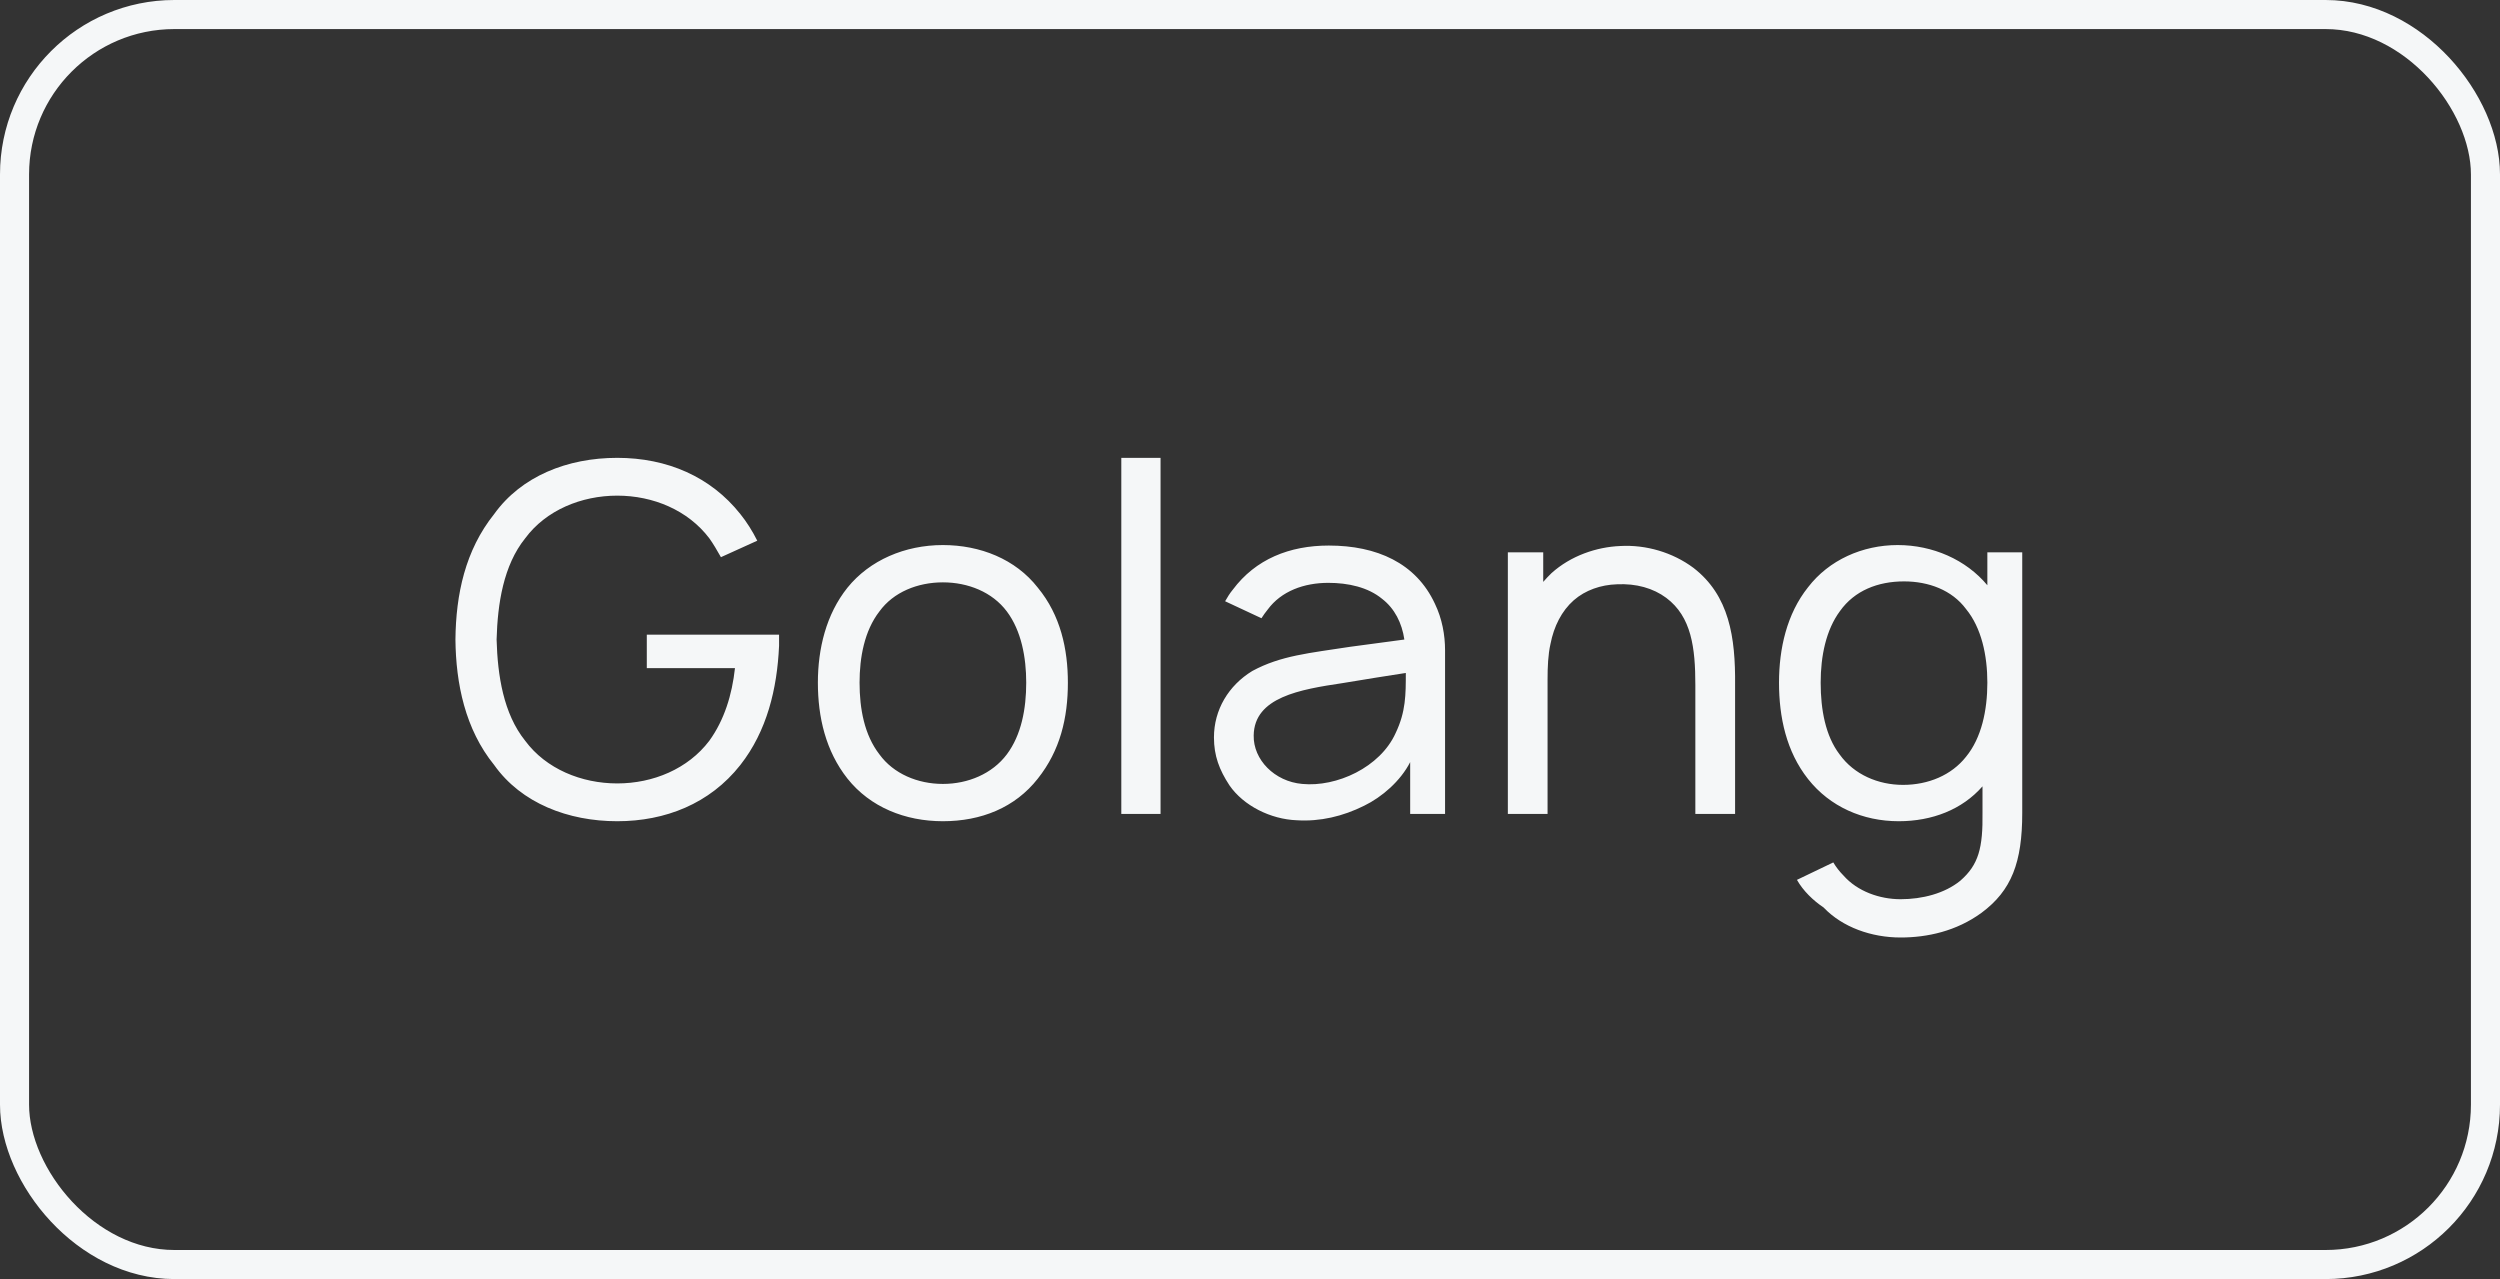 <?xml version="1.0" encoding="UTF-8"?> <svg xmlns="http://www.w3.org/2000/svg" width="86" height="44" viewBox="0 0 86 44" fill="none"><rect x="0" y="0" width="86" height="44" fill="#333333" stroke="none"/> <path d="M22.25 21.833V22.983H25.283C25.183 23.9 24.917 24.767 24.4 25.483C23.667 26.45 22.467 26.95 21.233 26.95C20 26.95 18.783 26.45 18.067 25.483C17.317 24.55 17.117 23.233 17.083 22C17.117 20.767 17.317 19.45 18.067 18.517C18.783 17.55 20 17.05 21.233 17.05C22.467 17.05 23.667 17.55 24.4 18.517C24.533 18.7 24.667 18.933 24.8 19.167L26.05 18.6C25.883 18.267 25.683 17.95 25.467 17.683C24.45 16.4 22.95 15.75 21.233 15.75C19.517 15.75 17.933 16.383 17 17.683C16 18.933 15.683 20.45 15.667 22C15.683 23.517 16 25.083 17 26.317C17.933 27.633 19.55 28.25 21.233 28.25C22.883 28.25 24.417 27.65 25.467 26.317C26.383 25.15 26.733 23.7 26.8 22.217V21.833H22.25ZM32.435 28.25C33.752 28.25 34.919 27.783 35.702 26.783C36.469 25.817 36.735 24.7 36.735 23.483C36.735 22.333 36.485 21.167 35.702 20.217C34.935 19.233 33.719 18.75 32.435 18.75C31.135 18.75 29.919 19.267 29.152 20.217C28.419 21.133 28.135 22.317 28.135 23.483C28.135 24.667 28.402 25.833 29.152 26.783C29.935 27.767 31.135 28.25 32.435 28.25ZM34.635 25.95C34.135 26.617 33.302 26.967 32.435 26.967C31.569 26.967 30.735 26.617 30.252 25.95C29.735 25.283 29.569 24.383 29.569 23.483C29.569 22.617 29.735 21.7 30.252 21.033C30.735 20.367 31.569 20.033 32.435 20.033C33.302 20.033 34.135 20.367 34.635 21.033C35.135 21.7 35.302 22.617 35.302 23.483C35.302 24.383 35.135 25.283 34.635 25.95ZM38.573 28V15.75H39.923V28H38.573ZM43.394 21.267C43.46 21.167 43.527 21.067 43.61 20.967C44.077 20.333 44.86 20.05 45.694 20.05C46.377 20.05 47.06 20.2 47.544 20.6C47.977 20.933 48.227 21.433 48.31 22L46.444 22.25C45.044 22.467 44.06 22.55 43.077 23.083C42.26 23.583 41.76 24.417 41.76 25.367C41.76 26 41.944 26.483 42.294 27.017C42.777 27.717 43.71 28.183 44.61 28.217C45.41 28.267 46.194 28.083 46.927 27.717C47.544 27.417 48.177 26.867 48.51 26.217V28H49.71V22.367C49.71 21.85 49.61 21.283 49.36 20.767C48.71 19.367 47.36 18.767 45.71 18.767C44.36 18.767 43.194 19.233 42.41 20.283C42.31 20.4 42.21 20.567 42.144 20.683L43.394 21.267ZM48.36 23.15C48.36 23.9 48.36 24.483 48.01 25.217C47.477 26.4 45.977 27.083 44.794 26.967C43.844 26.883 43.11 26.133 43.127 25.3C43.144 23.983 44.727 23.717 46.177 23.5C47.094 23.35 47.694 23.25 48.36 23.15ZM58.253 19.533C57.536 19 56.62 18.733 55.736 18.783C54.92 18.817 54.036 19.117 53.37 19.717C53.27 19.817 53.17 19.917 53.087 20.017V19H51.87V28H53.236V23.383C53.236 22.95 53.253 22.517 53.337 22.15C53.453 21.55 53.72 21.017 54.136 20.65C54.536 20.3 55.07 20.117 55.62 20.1C56.286 20.067 56.87 20.233 57.32 20.567C58.187 21.217 58.32 22.283 58.32 23.567V28H59.687V23.567C59.703 21.917 59.486 20.483 58.253 19.533ZM68.365 19V20.133C67.631 19.25 66.481 18.75 65.281 18.75C64.065 18.75 62.915 19.267 62.198 20.2C61.465 21.117 61.198 22.317 61.198 23.483C61.198 24.667 61.448 25.85 62.198 26.8C62.948 27.75 64.081 28.25 65.315 28.25C66.465 28.25 67.498 27.85 68.198 27.05V27.95C68.215 29.167 68.065 29.75 67.431 30.3C66.898 30.733 66.131 30.933 65.381 30.933C64.665 30.933 63.898 30.667 63.415 30.117C63.281 29.983 63.165 29.833 63.065 29.667L61.815 30.267C62.031 30.65 62.381 30.983 62.731 31.217C63.381 31.9 64.381 32.25 65.381 32.25C66.298 32.25 67.298 32.033 68.165 31.4C69.198 30.633 69.565 29.667 69.565 27.967V19H68.365ZM67.631 26.033C67.131 26.667 66.331 27 65.465 27C64.615 27 63.781 26.65 63.281 25.95C62.798 25.317 62.631 24.417 62.631 23.483C62.631 22.567 62.815 21.667 63.298 21.017C63.798 20.317 64.598 20 65.498 20C66.348 20 67.148 20.3 67.631 20.95C68.165 21.6 68.365 22.55 68.365 23.483C68.365 24.433 68.165 25.383 67.631 26.033Z" fill="#F5F7F8"></path> <rect x="0.5" y="0.5" width="85" height="43" rx="5.5" stroke="#F5F7F8"></rect> </svg> 